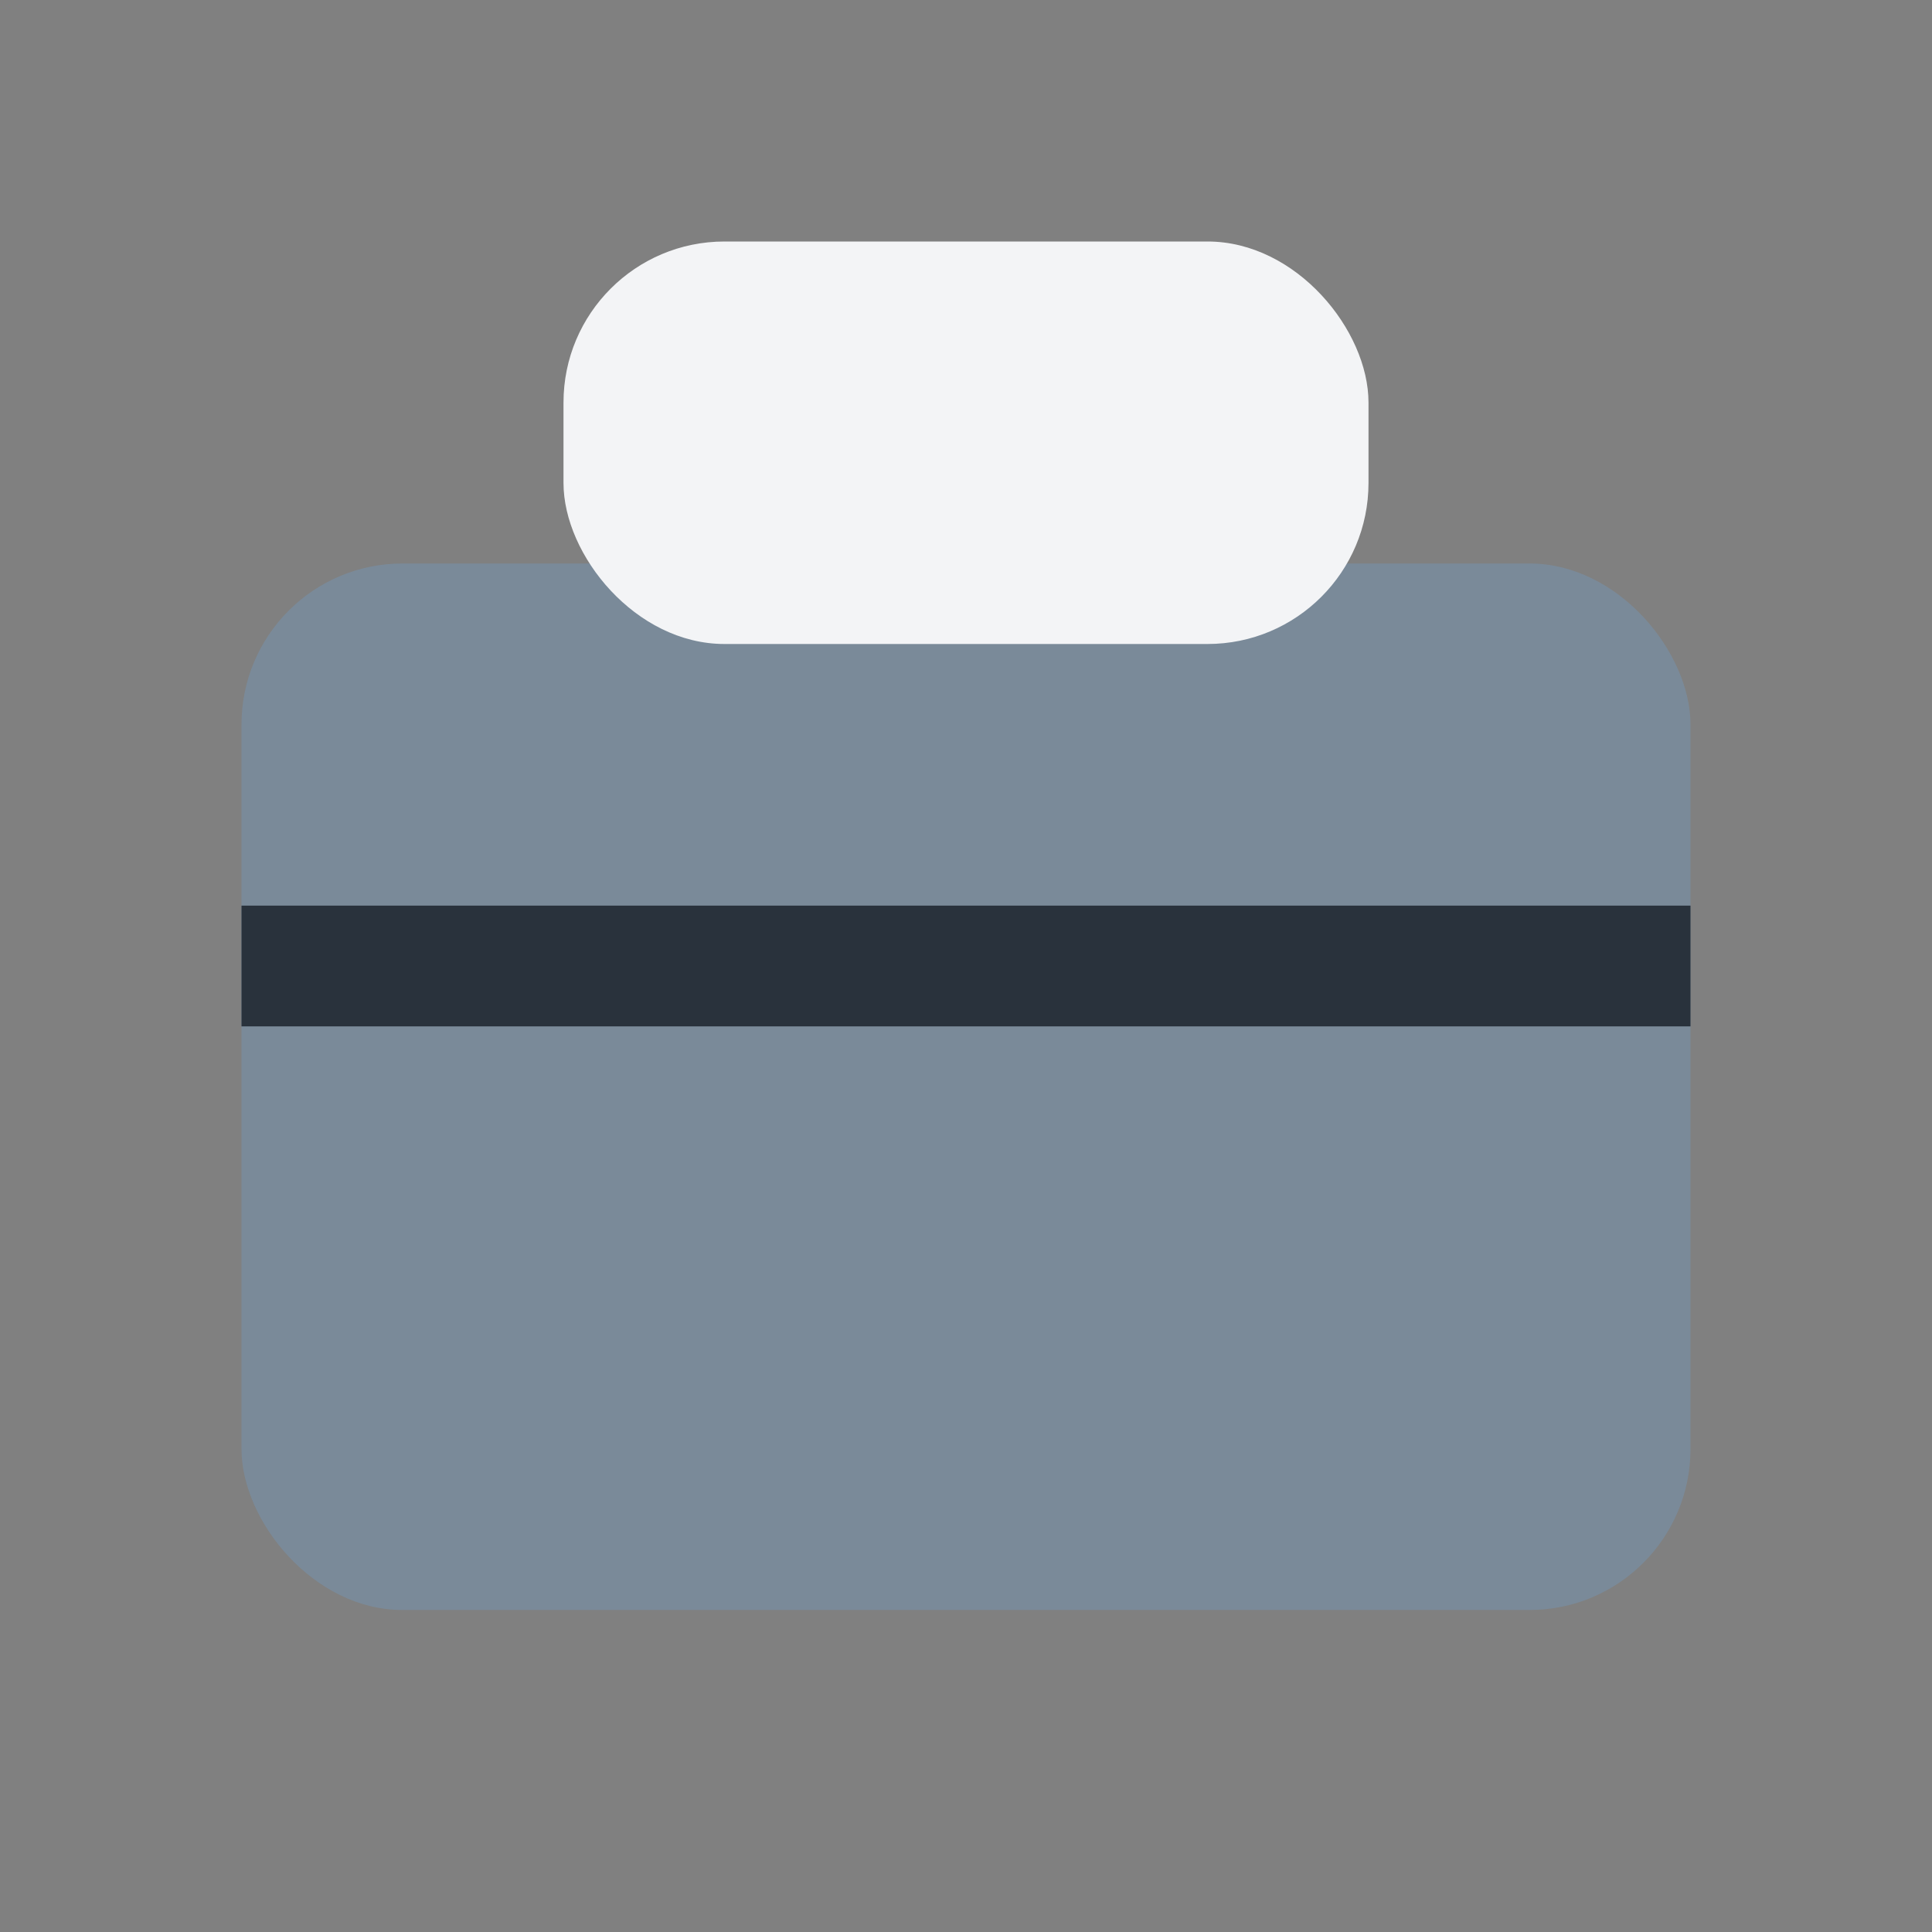 <?xml version="1.0" encoding="UTF-8"?>
<svg xmlns="http://www.w3.org/2000/svg" width="24" height="24" viewBox="0 0 24 24"><rect x="0" y="0" width="24" height="24" fill="#808080" stroke="none"/><rect x="3" y="7" width="18" height="13" rx="2" fill="#7A8A99"/><rect x="7" y="3" width="10" height="5" rx="2" fill="#F3F4F6"/><path d="M3 12h18" stroke="#29323C" stroke-width="1.5"/></svg>